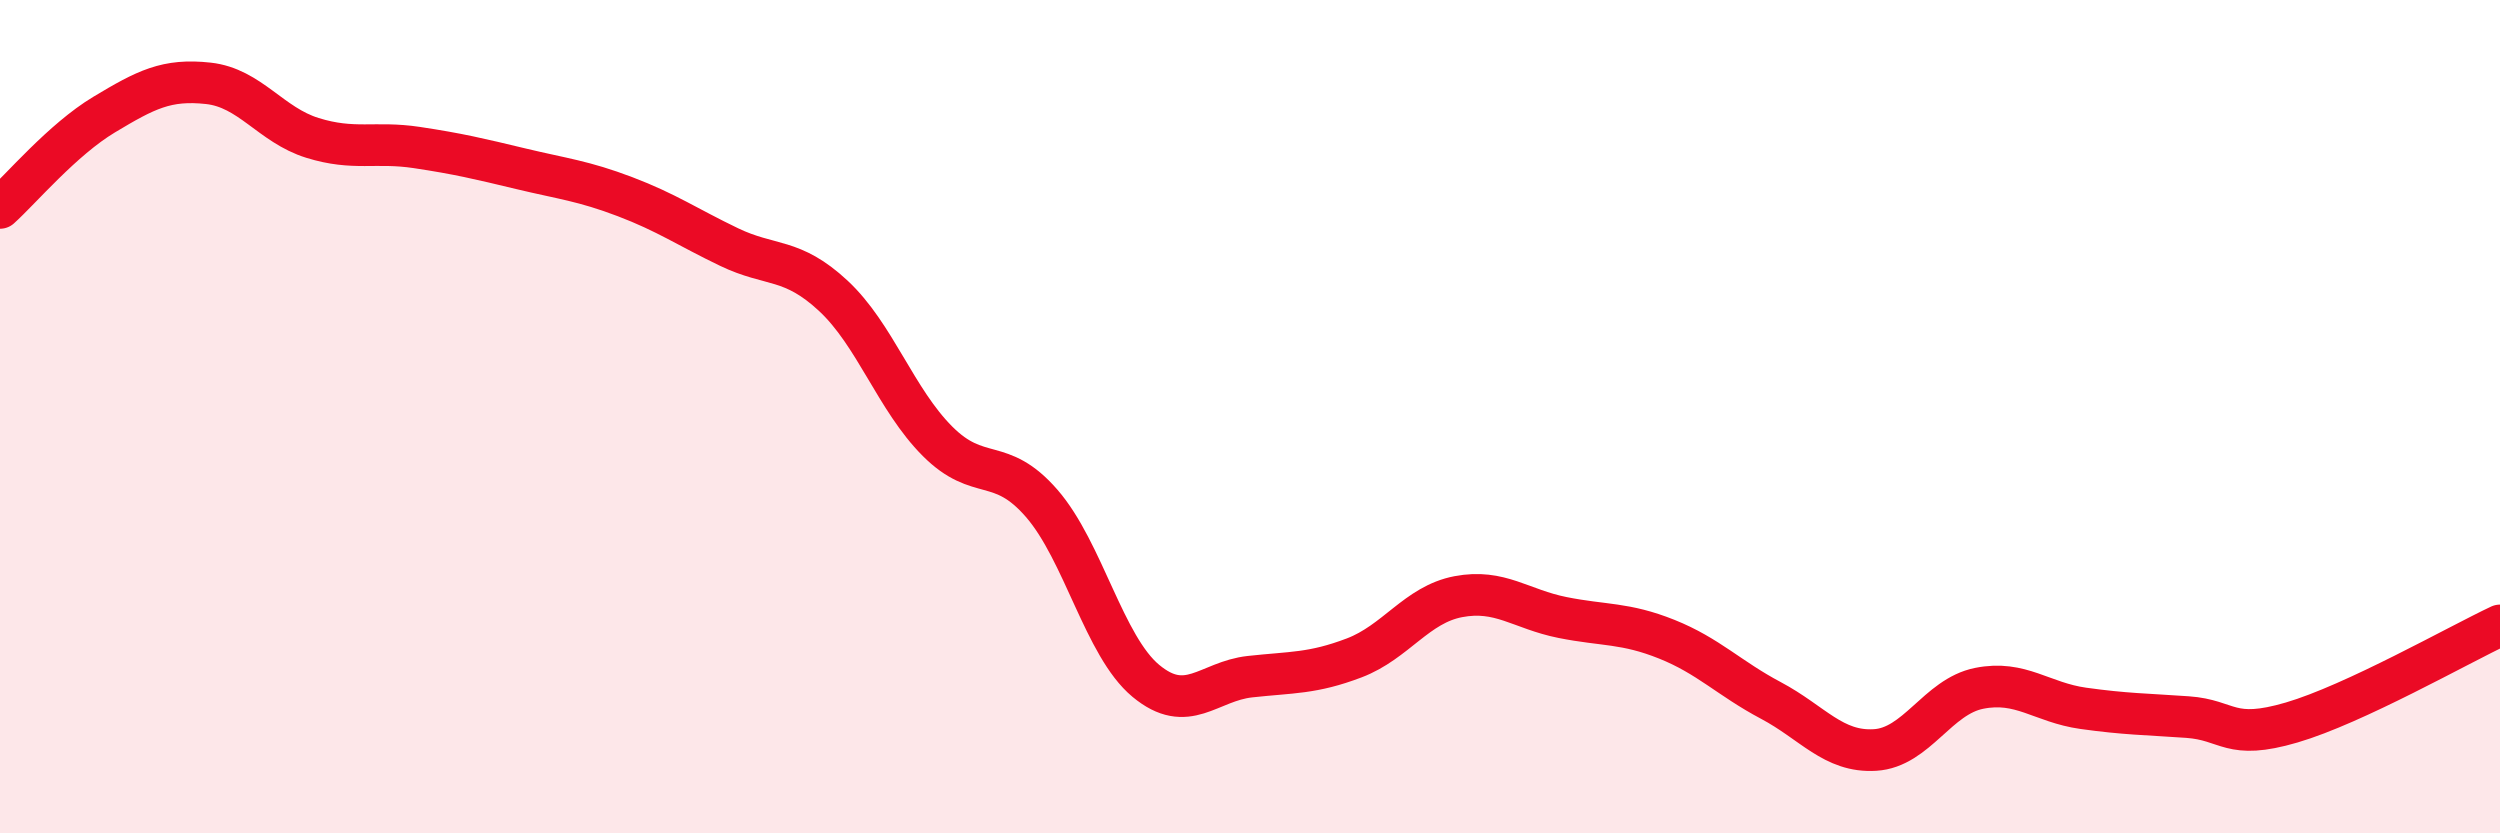 
    <svg width="60" height="20" viewBox="0 0 60 20" xmlns="http://www.w3.org/2000/svg">
      <path
        d="M 0,4.99 C 0.5,4.54 1.5,3.35 2.5,2.75 C 3.5,2.15 4,1.89 5,2 C 6,2.11 6.5,3 7.5,3.31 C 8.5,3.62 9,3.39 10,3.54 C 11,3.69 11.5,3.81 12.5,4.05 C 13.5,4.29 14,4.34 15,4.72 C 16,5.1 16.5,5.45 17.5,5.93 C 18.5,6.41 19,6.17 20,7.1 C 21,8.03 21.5,9.59 22.5,10.59 C 23.5,11.59 24,10.93 25,12.08 C 26,13.23 26.5,15.51 27.5,16.34 C 28.5,17.17 29,16.35 30,16.24 C 31,16.13 31.5,16.17 32.5,15.79 C 33.5,15.41 34,14.51 35,14.32 C 36,14.13 36.5,14.62 37.5,14.82 C 38.5,15.02 39,14.94 40,15.34 C 41,15.74 41.5,16.28 42.5,16.81 C 43.5,17.34 44,18.06 45,18 C 46,17.94 46.5,16.72 47.5,16.52 C 48.5,16.32 49,16.86 50,17 C 51,17.14 51.5,17.14 52.5,17.21 C 53.5,17.28 53.5,17.78 55,17.34 C 56.5,16.9 59,15.48 60,15.01L60 20L0 20Z"
        fill="#EB0A25"
        opacity="0.1"
        stroke-linecap="round"
        stroke-linejoin="round"
      />
      <path
        d="M 0,4.99 C 0.5,4.54 1.5,3.35 2.5,2.75 C 3.5,2.15 4,1.89 5,2 C 6,2.11 6.5,3 7.5,3.31 C 8.5,3.62 9,3.39 10,3.54 C 11,3.69 11.5,3.81 12.5,4.05 C 13.5,4.29 14,4.34 15,4.72 C 16,5.1 16.5,5.45 17.5,5.93 C 18.5,6.41 19,6.17 20,7.1 C 21,8.03 21.5,9.59 22.5,10.59 C 23.5,11.59 24,10.93 25,12.08 C 26,13.23 26.5,15.51 27.5,16.34 C 28.5,17.17 29,16.35 30,16.24 C 31,16.13 31.5,16.17 32.5,15.79 C 33.5,15.41 34,14.51 35,14.32 C 36,14.13 36.5,14.62 37.5,14.82 C 38.5,15.02 39,14.94 40,15.34 C 41,15.74 41.5,16.28 42.5,16.81 C 43.5,17.34 44,18.06 45,18 C 46,17.94 46.5,16.72 47.5,16.52 C 48.5,16.32 49,16.86 50,17 C 51,17.14 51.5,17.14 52.5,17.21 C 53.5,17.28 53.5,17.78 55,17.34 C 56.5,16.9 59,15.48 60,15.01"
        stroke="#EB0A25"
        stroke-width="1"
        fill="none"
        stroke-linecap="round"
        stroke-linejoin="round"
      />
    </svg>
  